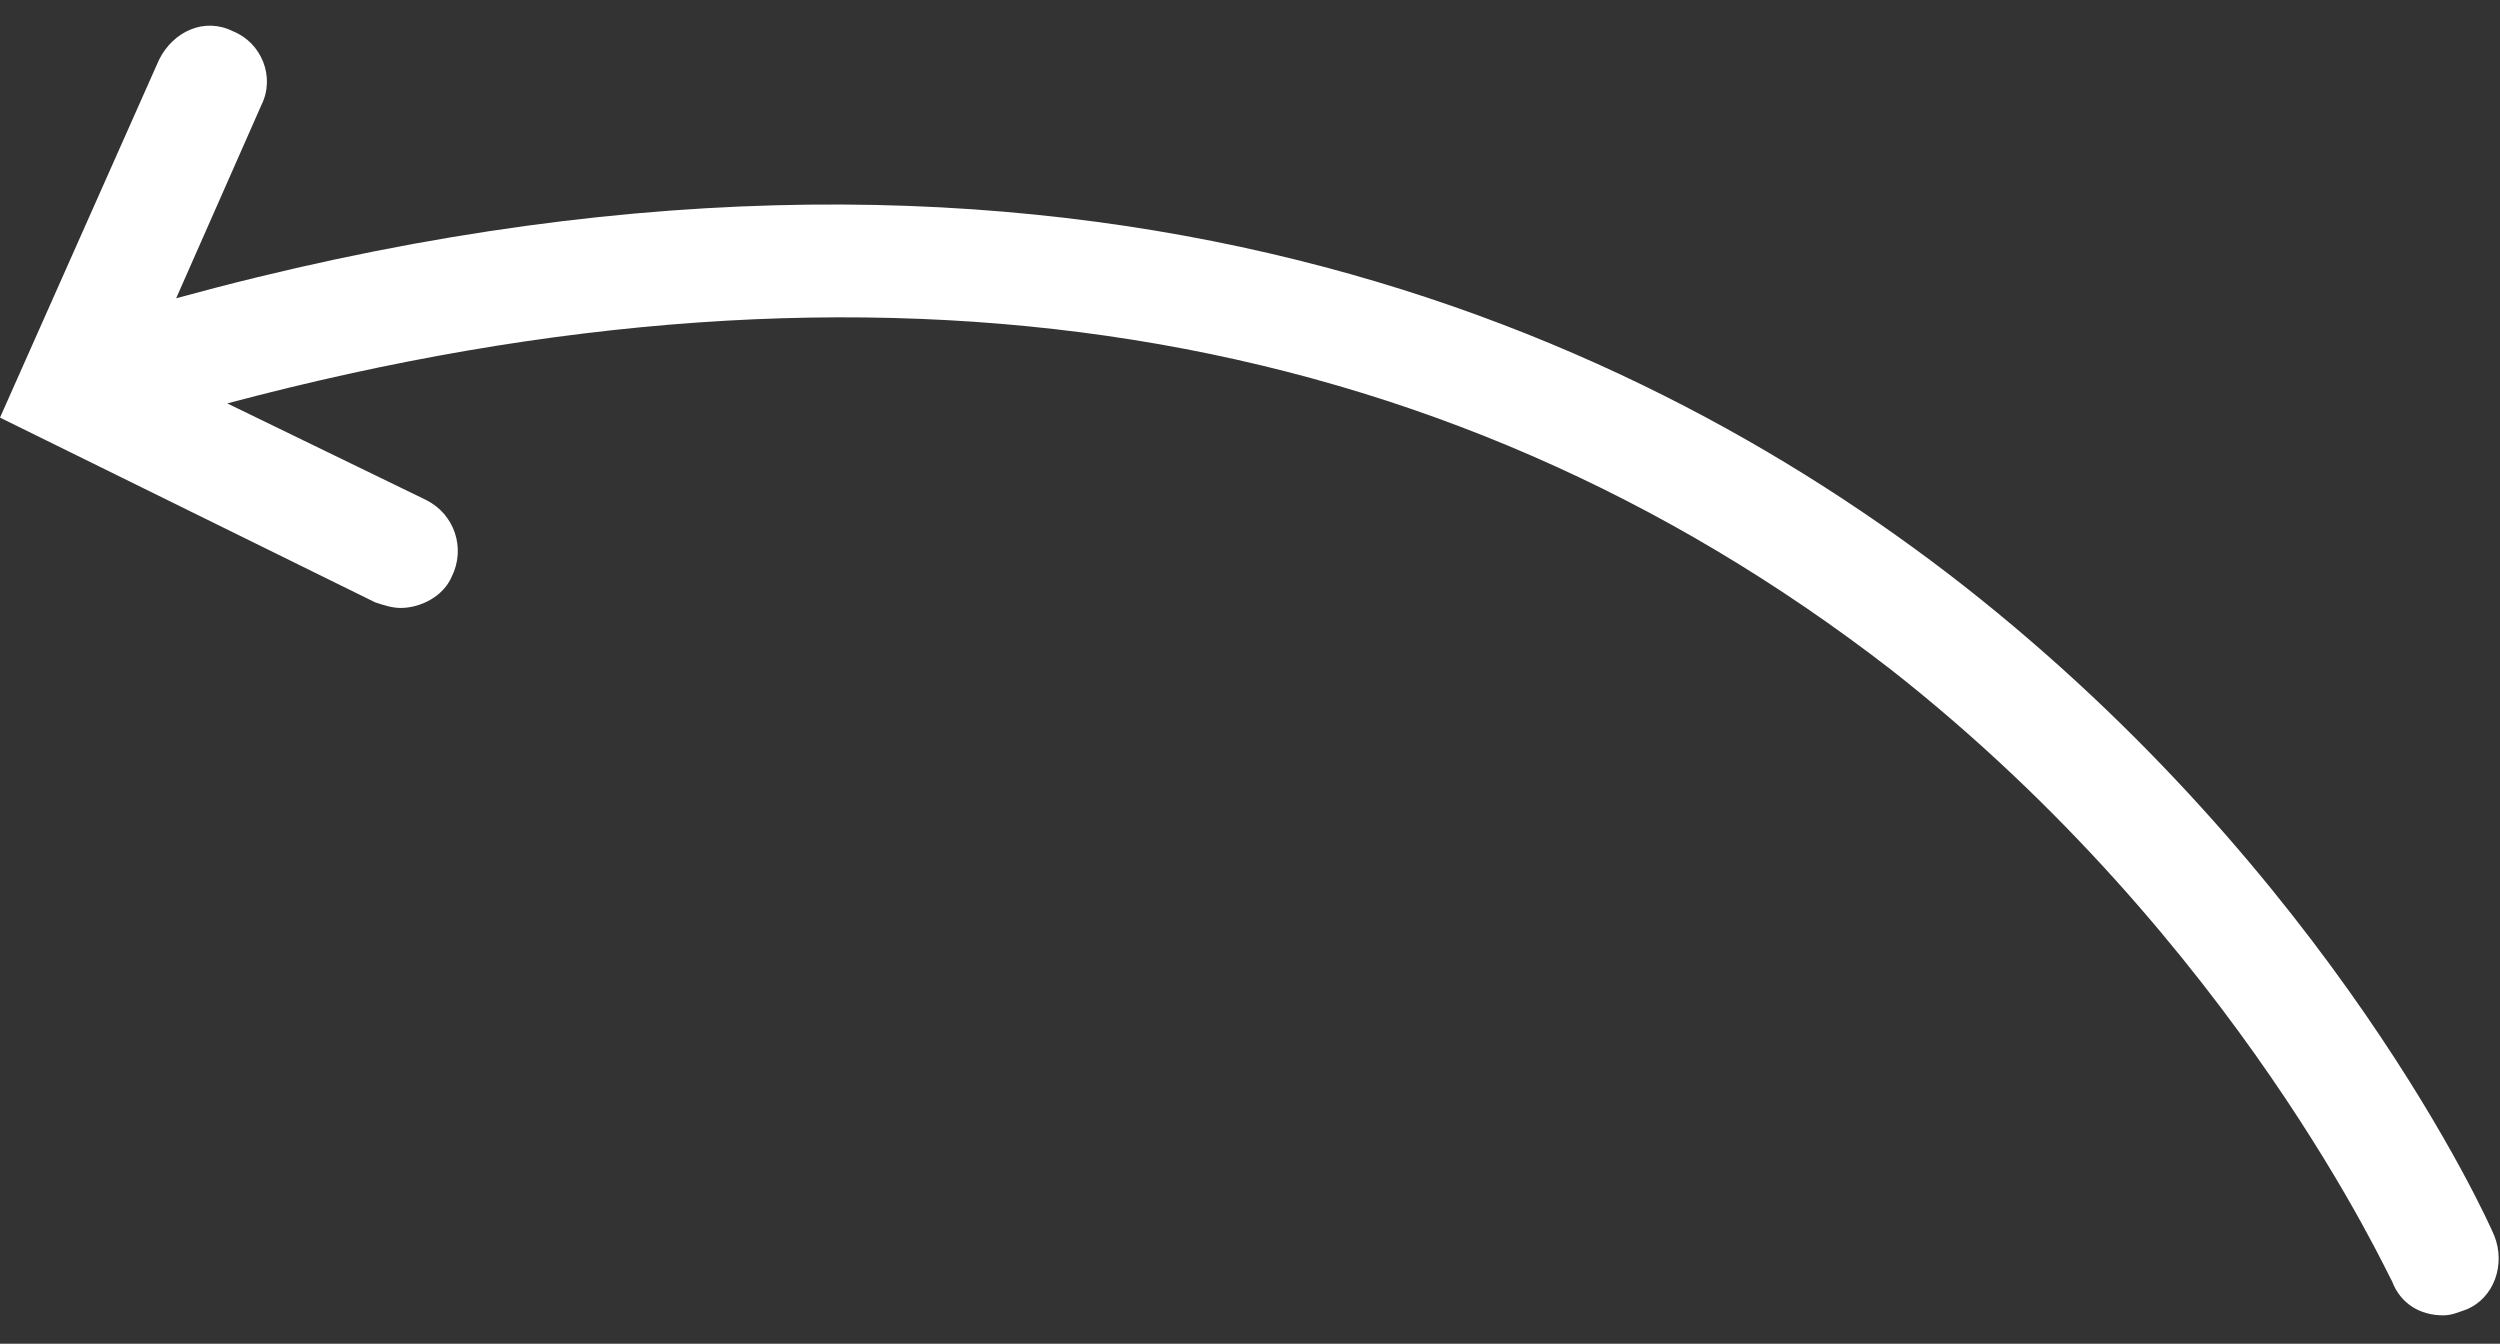 <?xml version="1.0" encoding="utf-8"?>
<!-- Generator: Adobe Illustrator 23.0.5, SVG Export Plug-In . SVG Version: 6.00 Build 0)  -->
<svg version="1.2" baseProfile="tiny" id="Layer_1" xmlns="http://www.w3.org/2000/svg" xmlns:xlink="http://www.w3.org/1999/xlink"
	 x="0px" y="0px" viewBox="0 0 88 47.3" xml:space="preserve">
<rect x="0" y="0" width="88" height="47.3" fill="#333333" stroke="none"/>
<path fill="#FFFFFF" d="M5.6,2.1c0.5-1,1.6-1.5,2.6-1c1,0.4,1.5,1.6,1,2.6l-3,6.8c30.6-8.4,51,0.8,62.9,10.1
	c13,10.2,18.5,22.4,18.7,22.9c0.4,1,0,2.2-1,2.6c-0.3,0.1-0.5,0.2-0.8,0.2c-0.8,0-1.5-0.4-1.8-1.2c-0.1-0.1-5.4-11.9-17.6-21.5
	C50.6,11.2,30.9,8.1,8,14.2l7,3.4c1,0.5,1.4,1.7,0.9,2.7c-0.3,0.7-1.1,1.1-1.8,1.1c-0.3,0-0.6-0.1-0.9-0.2L0,14.7L5.6,2.1z"/>
</svg>
